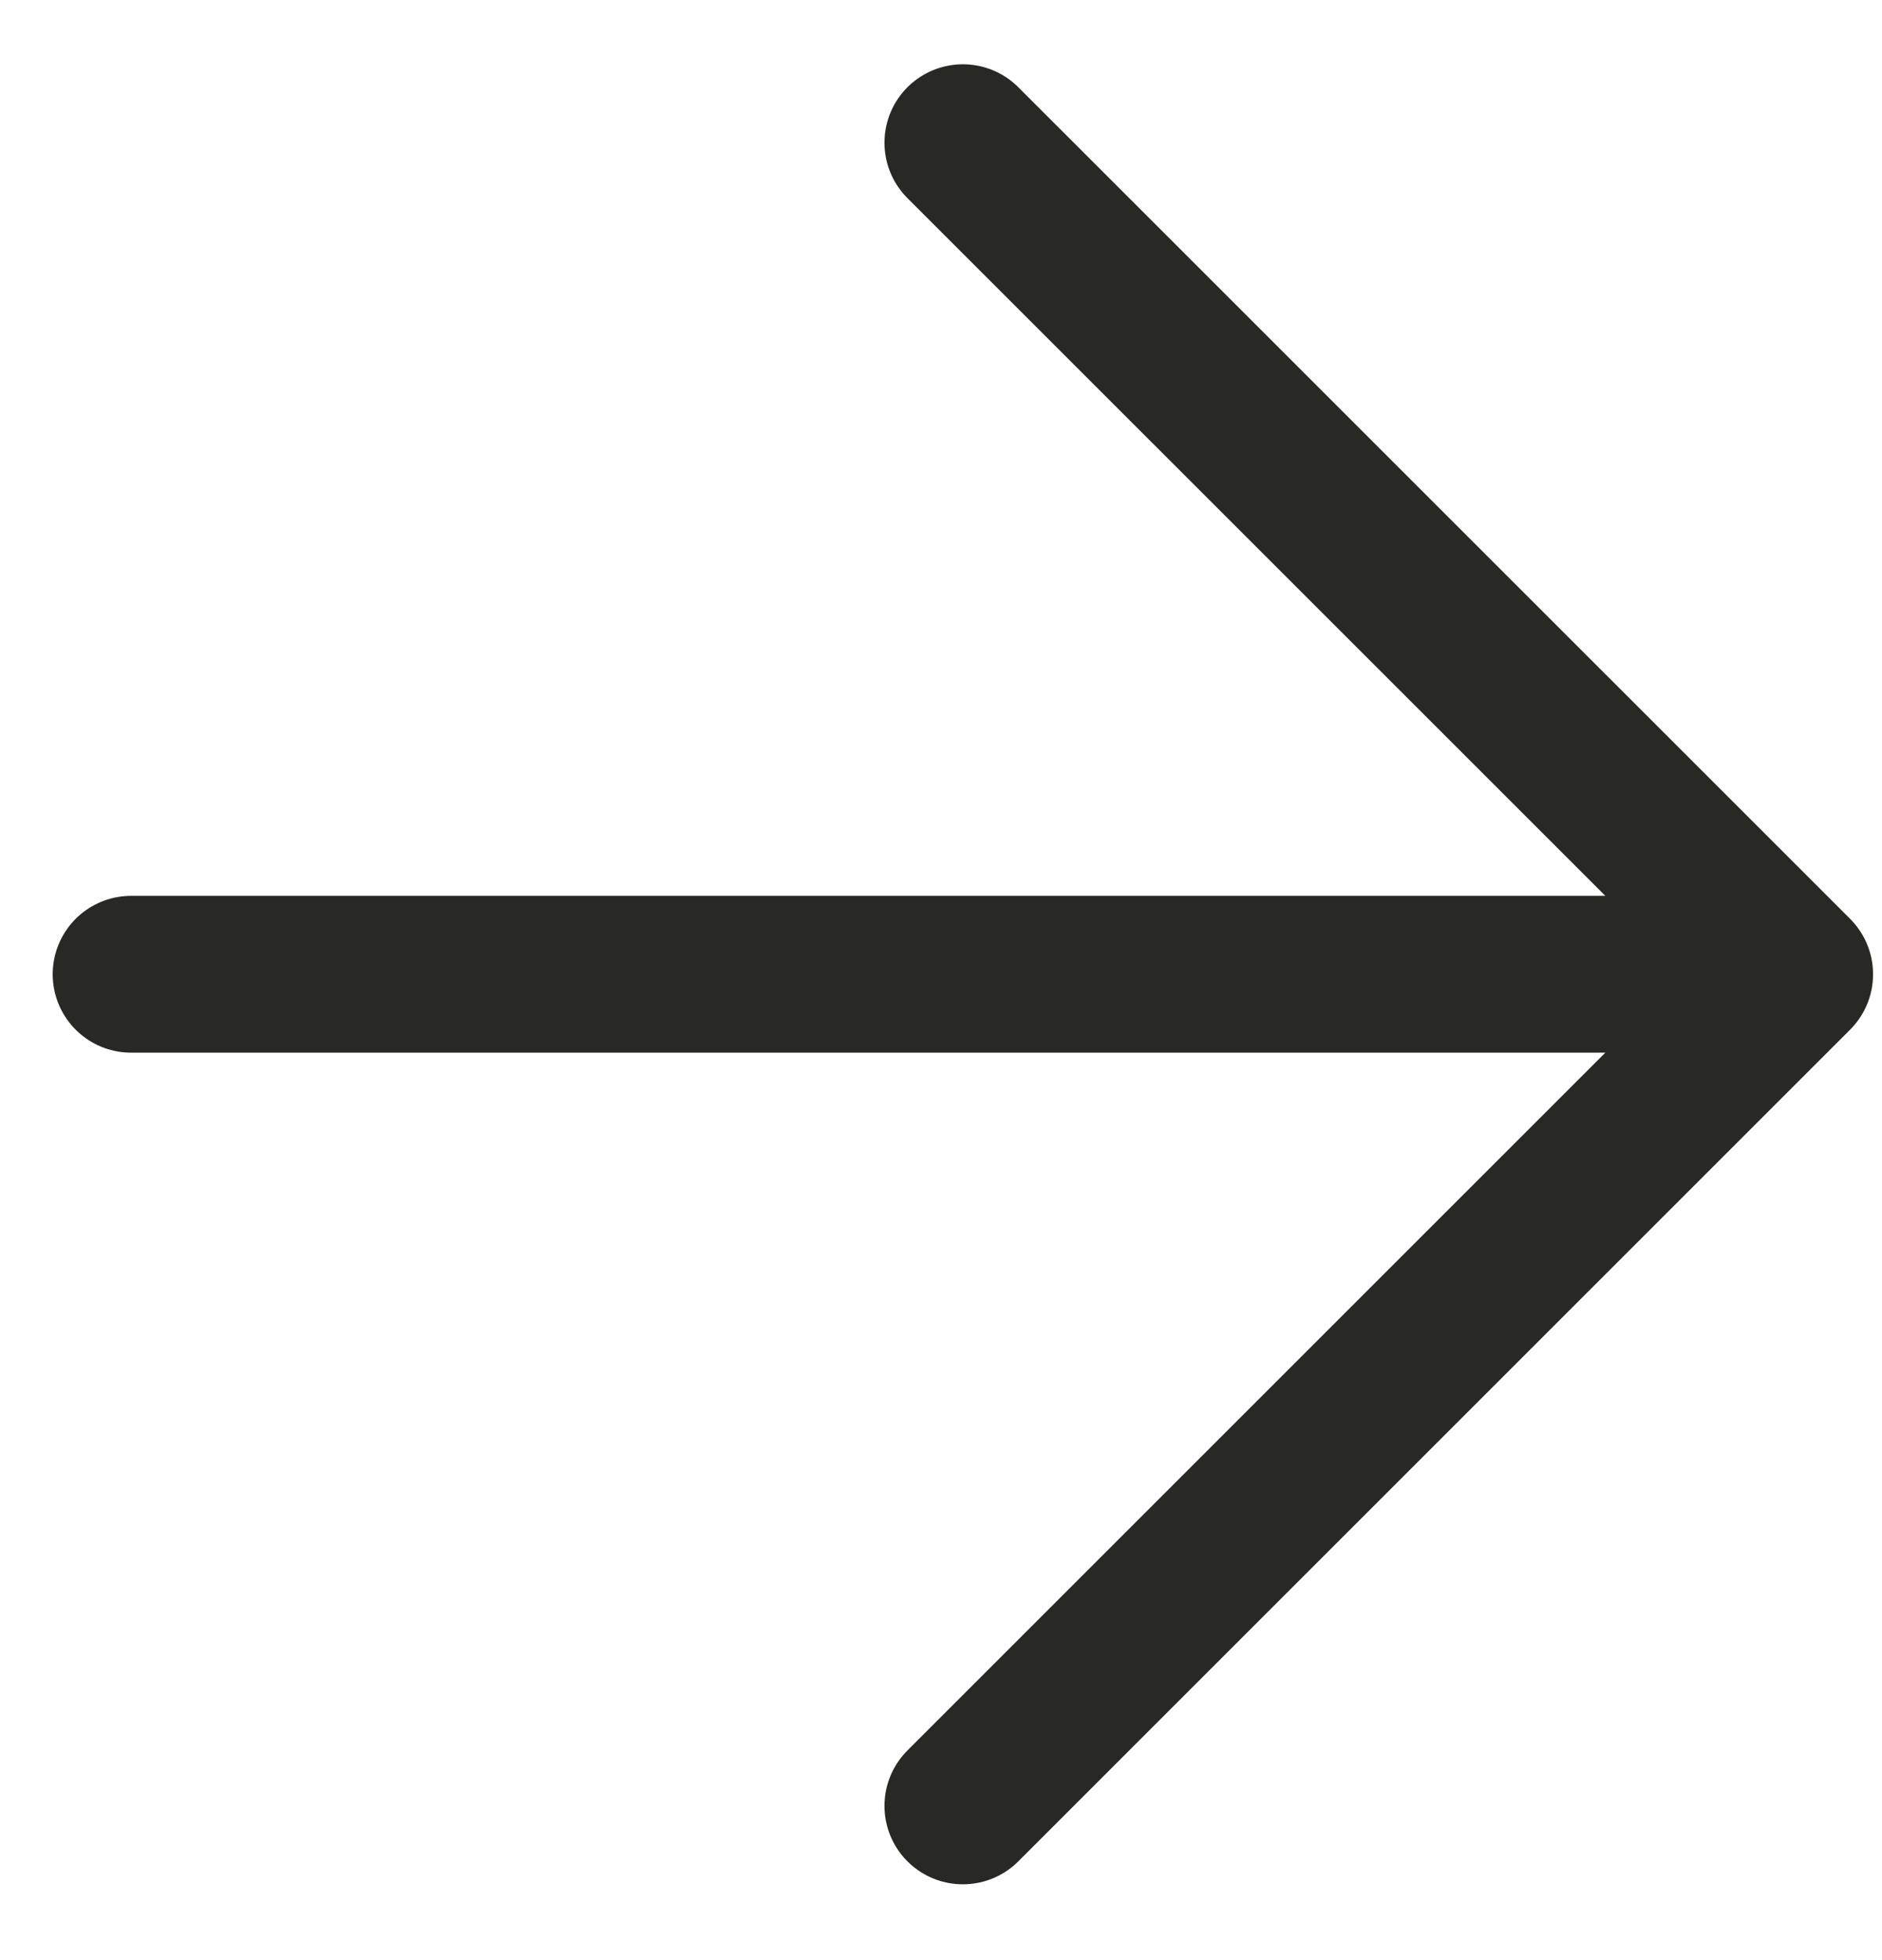 <svg width="24" height="25" viewBox="0 0 24 25" fill="none" xmlns="http://www.w3.org/2000/svg">
<path d="M1.672 12.426H22.886M22.886 12.426L12.279 1.82M22.886 12.426L12.279 23.033" stroke="#282924" stroke-width="2" stroke-linecap="round" stroke-linejoin="round"/>
</svg>
